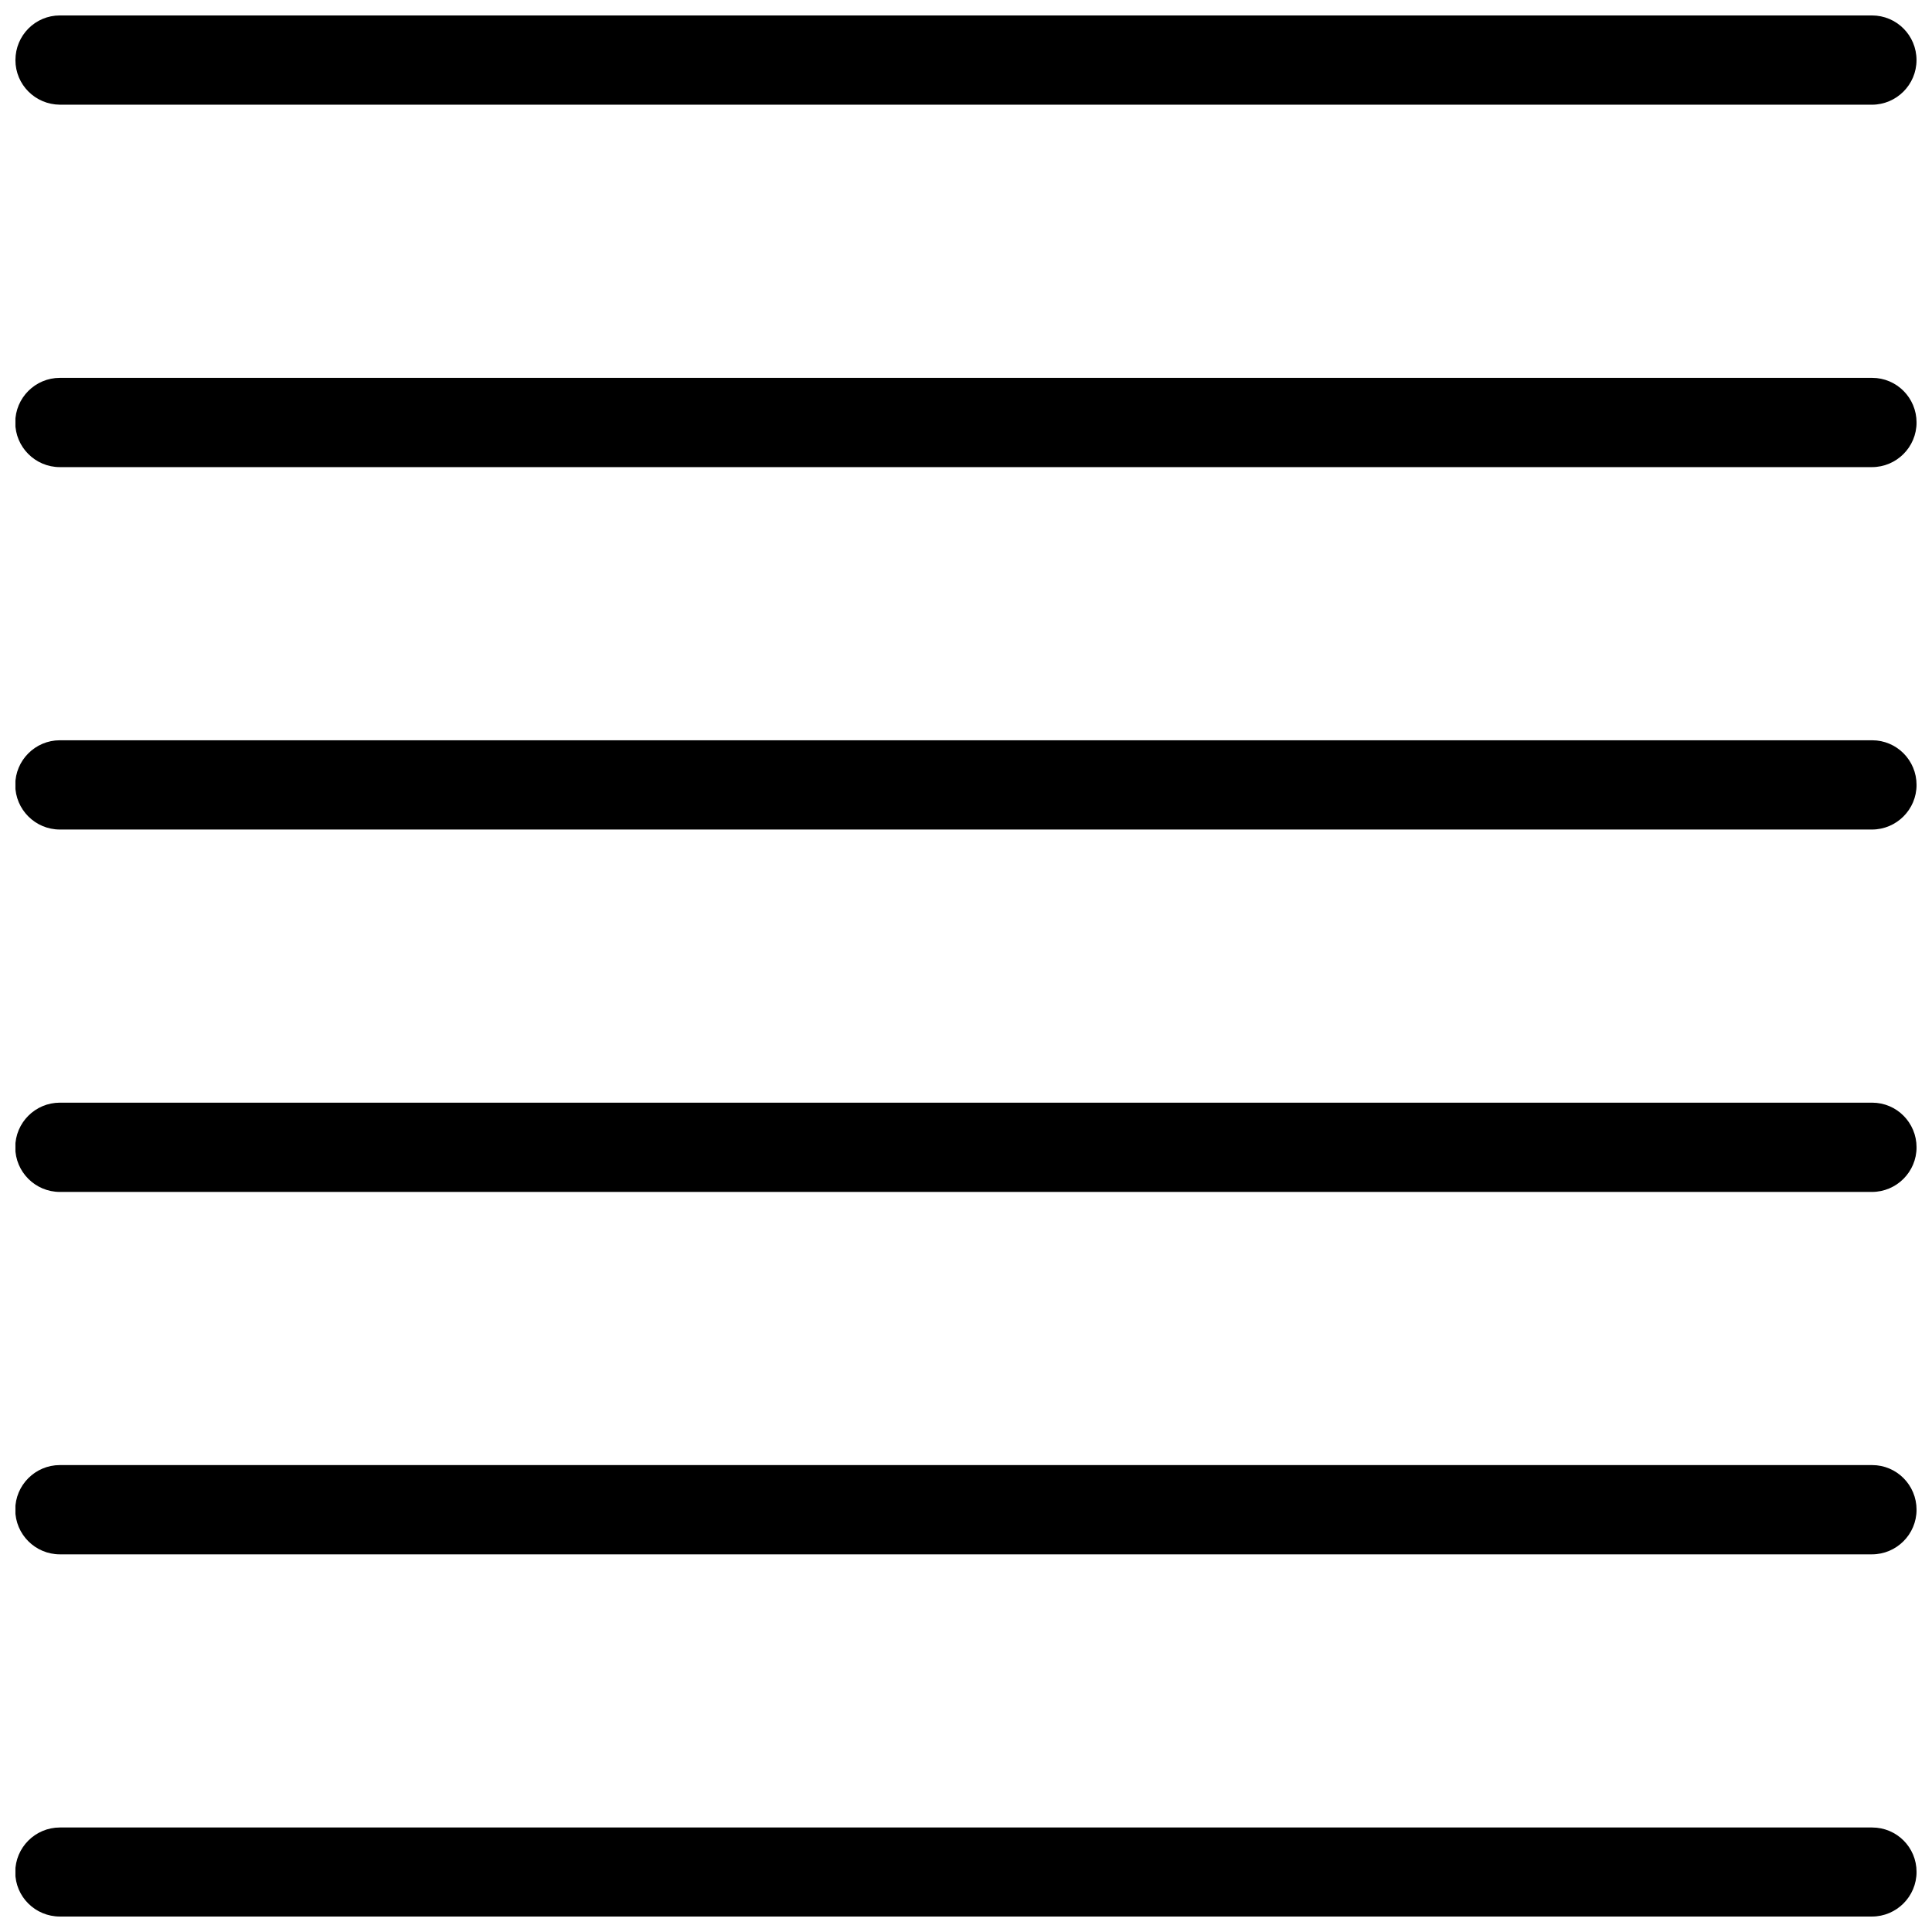 <?xml version="1.0" encoding="UTF-8"?>
<!-- Uploaded to: ICON Repo, www.svgrepo.com, Generator: ICON Repo Mixer Tools -->
<svg width="800px" height="800px" version="1.1" viewBox="144 144 512 512" xmlns="http://www.w3.org/2000/svg">
 <defs>
  <clipPath id="a">
   <path d="m148.09 148.09h503.81v503.81h-503.81z"/>
  </clipPath>
 </defs>
 <g clip-path="url(#a)">
  <path d="m148.09 159.92c0-6.523 5.25-11.828 11.773-11.828h480.21c6.574 0 11.824 5.305 11.824 11.828s-5.305 11.828-11.828 11.828l-480.21-0.004c-6.523-0.055-11.773-5.305-11.773-11.824zm492.04 84.215h-480.26c-6.523 0-11.828 5.305-11.828 11.828 0 6.523 5.305 11.828 11.828 11.828h480.21c6.523 0 11.828-5.305 11.828-11.828-0.004-6.527-5.254-11.828-11.777-11.828zm0 96.043h-480.26c-6.523 0-11.828 5.305-11.828 11.828 0 6.523 5.305 11.828 11.828 11.828h480.21c6.523 0 11.828-5.305 11.828-11.828-0.004-6.527-5.254-11.828-11.777-11.828zm0 96.039h-480.26c-6.523 0-11.828 5.305-11.828 11.828s5.305 11.828 11.828 11.828h480.21c6.523 0 11.828-5.305 11.828-11.828-0.004-6.523-5.254-11.828-11.777-11.828zm0 96.043h-480.26c-6.523 0-11.828 5.305-11.828 11.828 0 6.523 5.305 11.828 11.828 11.828h480.21c6.523 0 11.828-5.305 11.828-11.828-0.004-6.523-5.254-11.828-11.777-11.828zm0 96.043h-480.26c-6.523 0-11.828 5.305-11.828 11.828 0 6.519 5.305 11.77 11.828 11.77h480.21c6.523 0 11.828-5.305 11.828-11.828-0.004-6.519-5.254-11.77-11.777-11.77z"/>
 </g>
</svg>